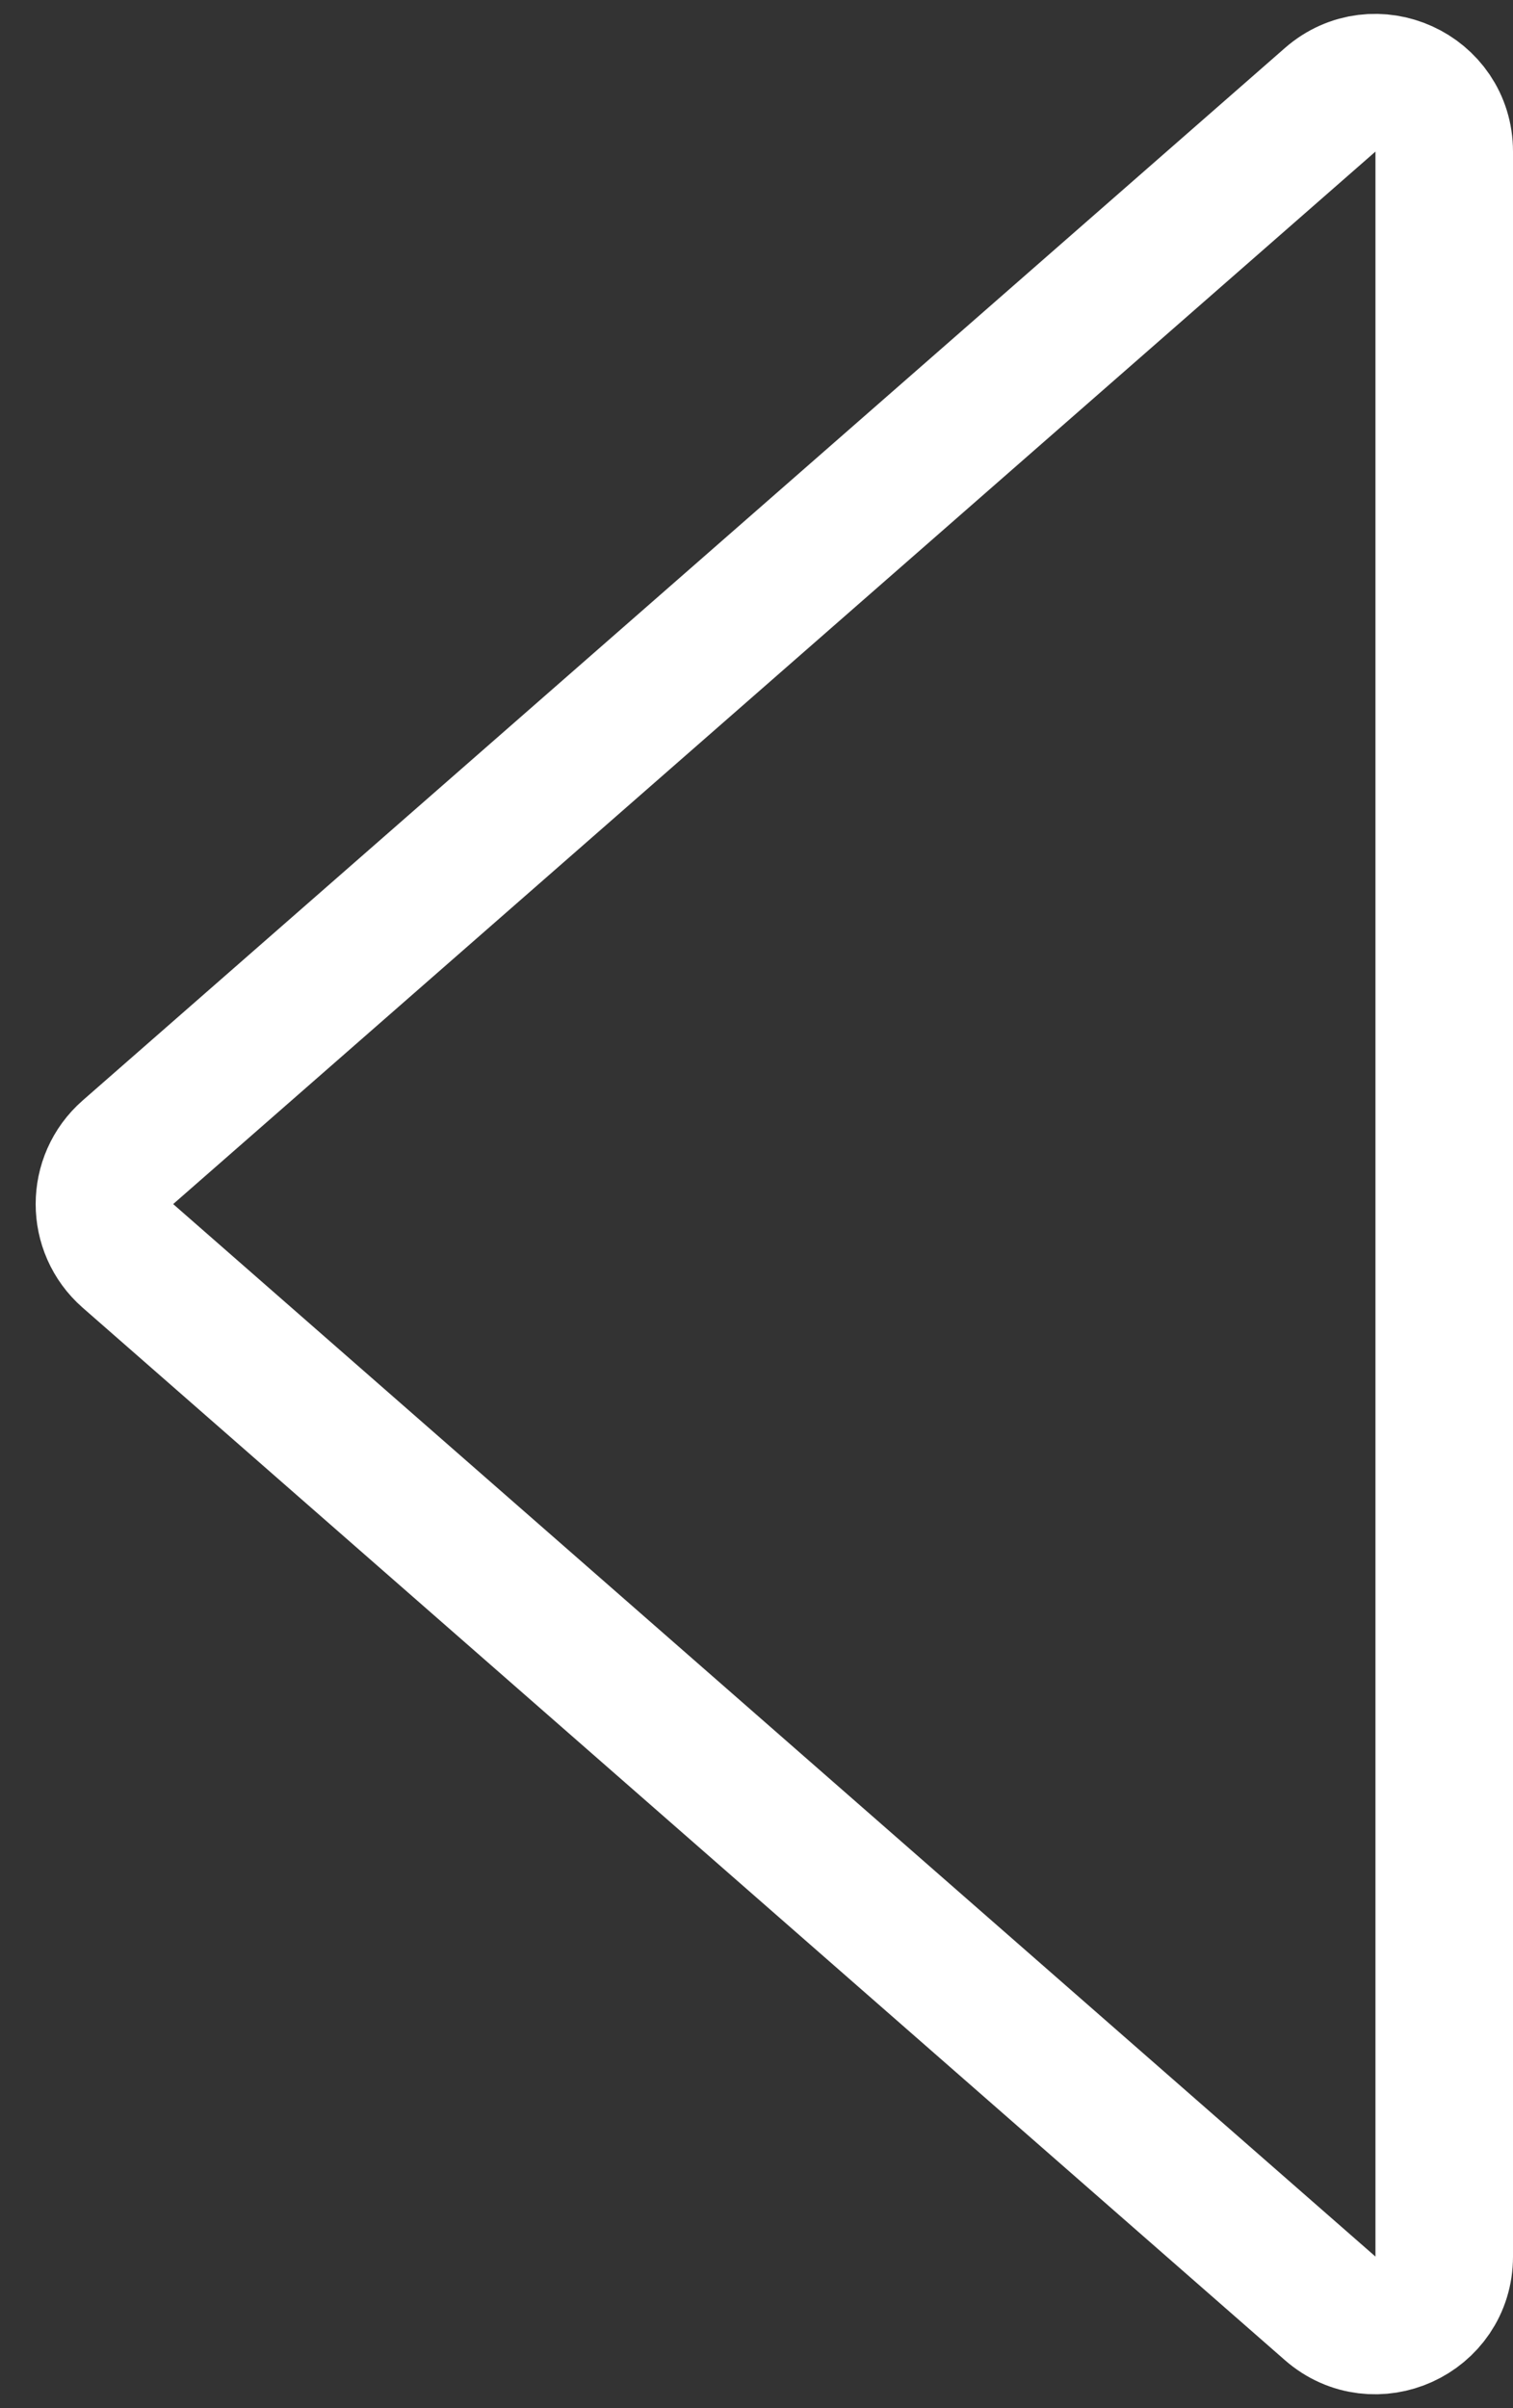 <svg xmlns="http://www.w3.org/2000/svg" width="22" height="35" viewBox="0 0 22 35" fill="none"><rect x="0" y="0" width="22" height="35" fill="#333333" stroke="none"/><path d="M1.86 16.747L19.341 1.451C19.988 0.885 21 1.345 21 2.204V32.796C21 33.655 19.988 34.115 19.341 33.549L1.86 18.253C1.405 17.854 1.405 17.146 1.86 16.747Z" stroke="white" stroke-width="2"></path></svg>